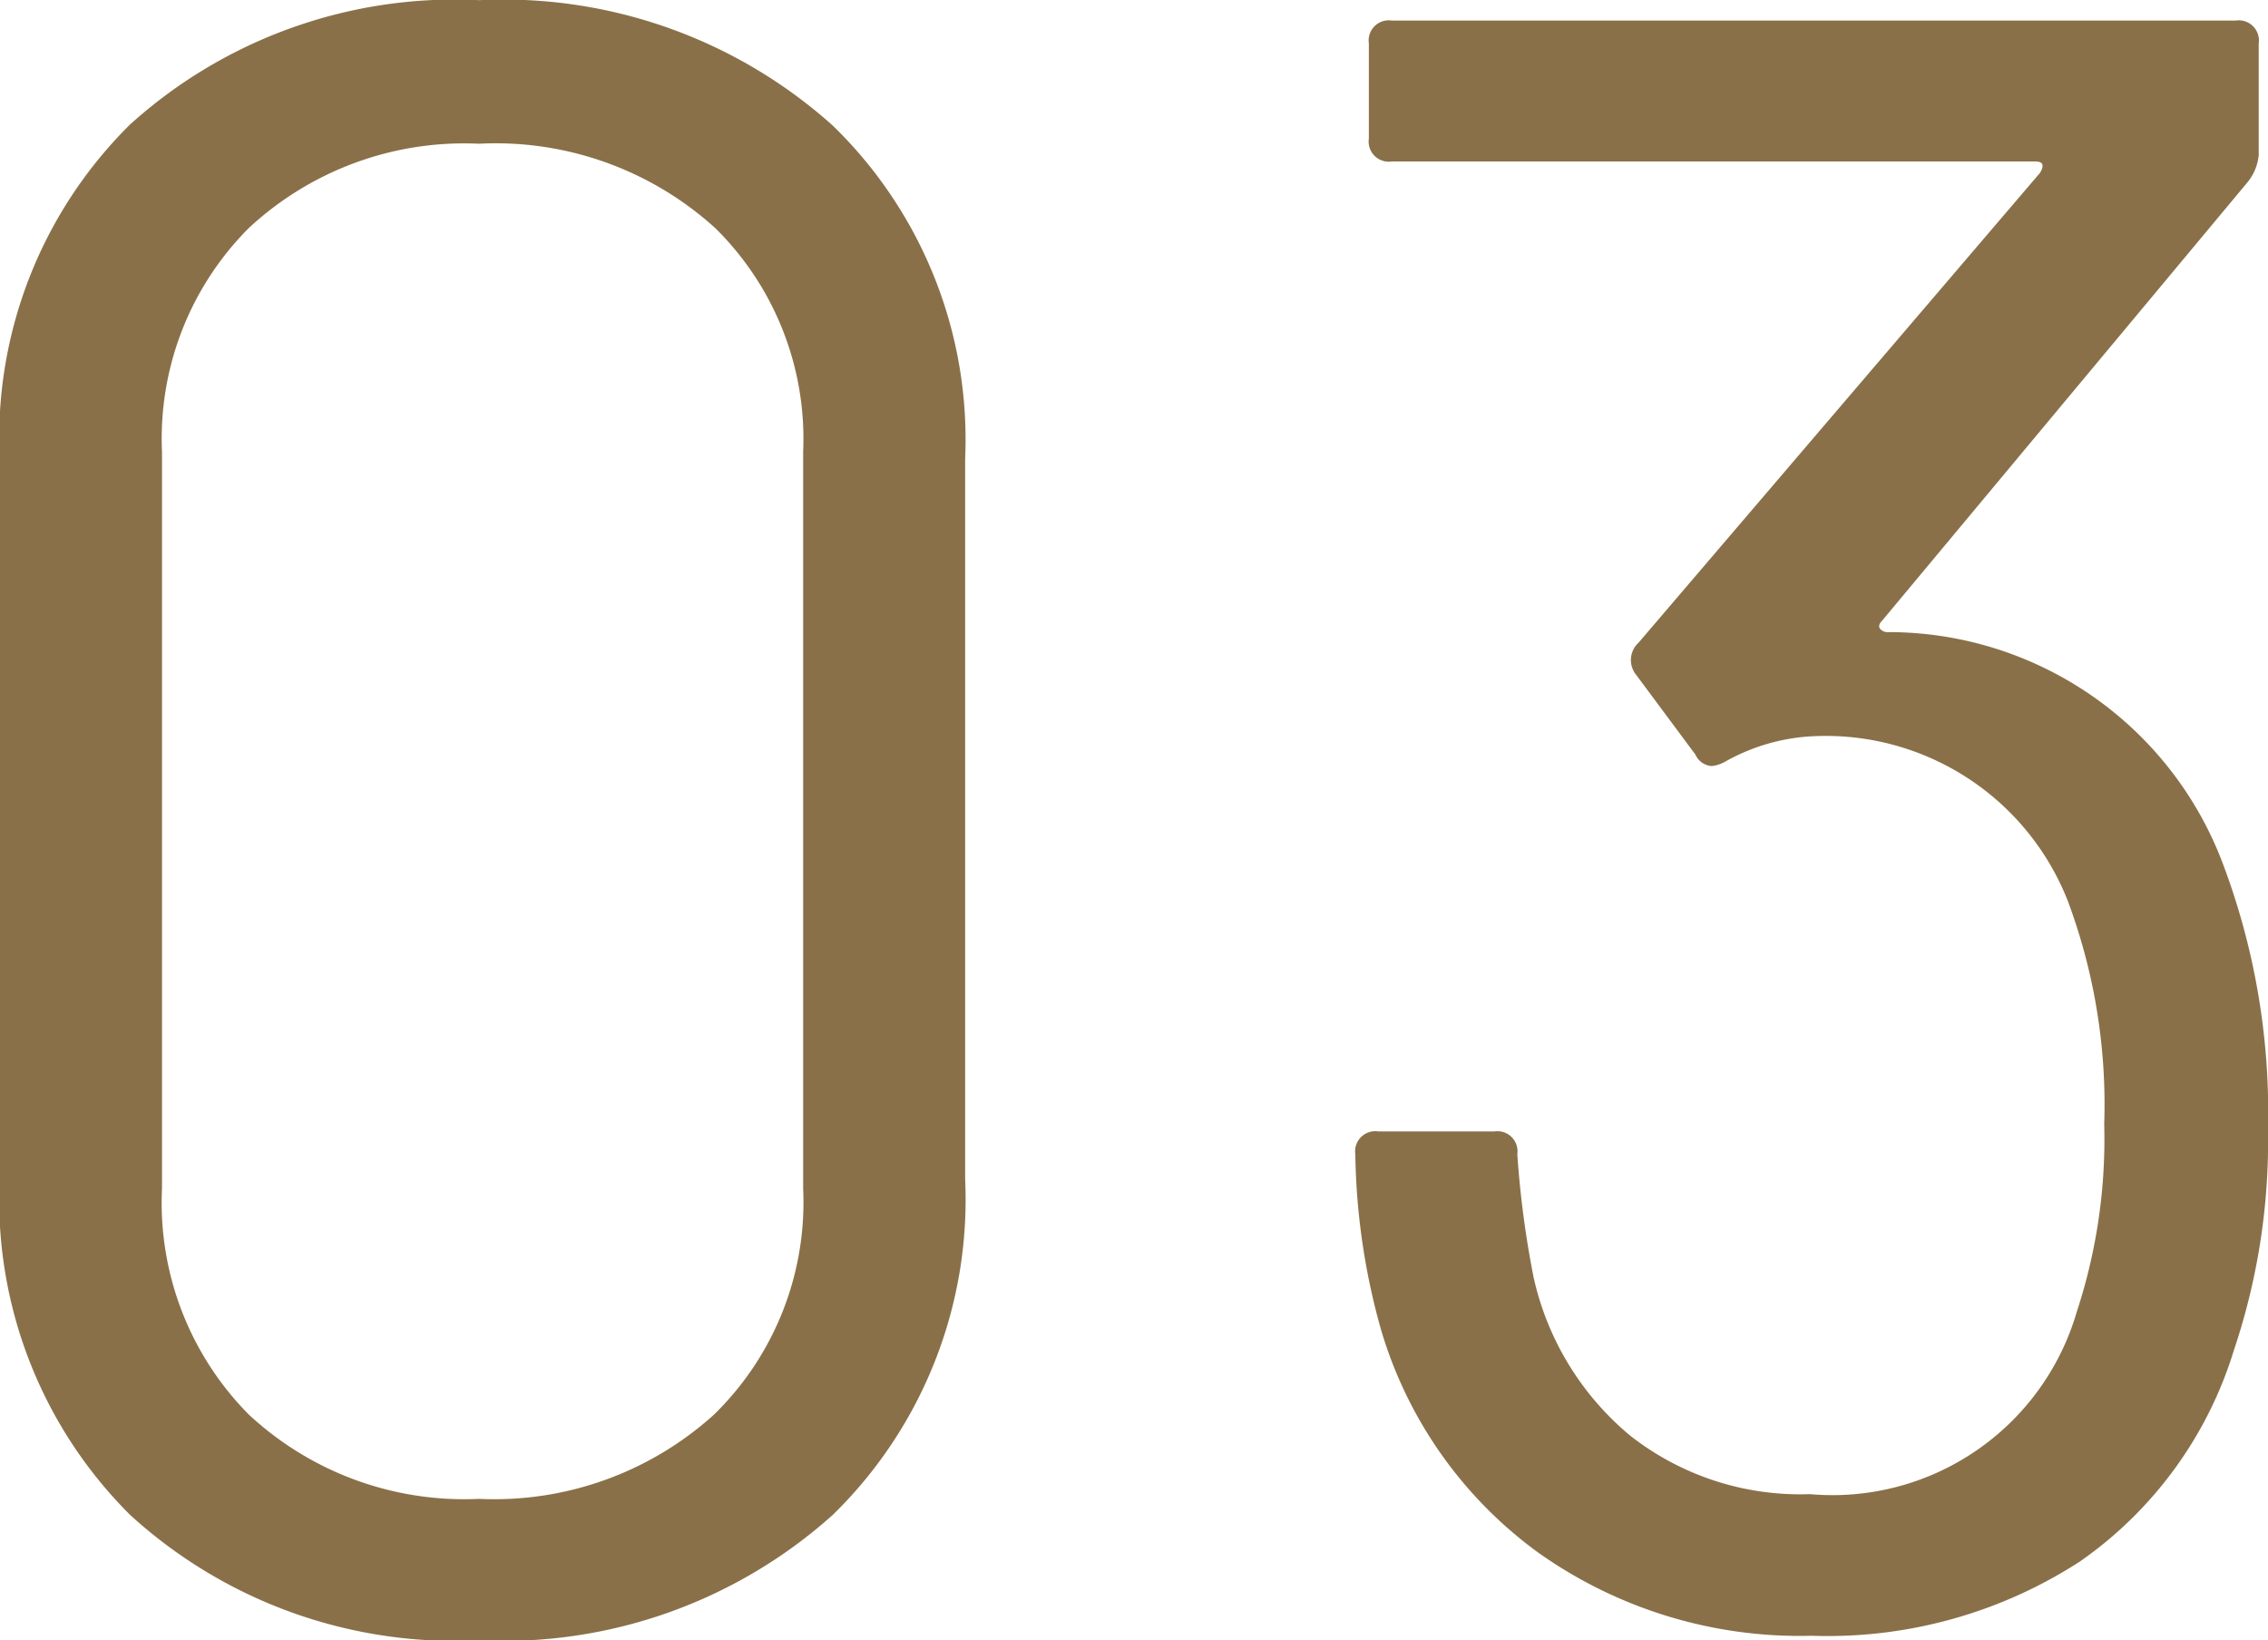 <svg xmlns="http://www.w3.org/2000/svg" width="27.832" height="20.132" viewBox="0 0 27.832 20.132">
  <path id="パス_194" data-name="パス 194" d="M7.868.28A5.909,5.909,0,0,1,3.584-1.26a5.455,5.455,0,0,1-1.6-4.116v-8.848a5.409,5.409,0,0,1,1.6-4.1,5.941,5.941,0,0,1,4.284-1.526,6.048,6.048,0,0,1,4.34,1.54,5.37,5.37,0,0,1,1.624,4.088v8.848A5.405,5.405,0,0,1,12.208-1.26,6.048,6.048,0,0,1,7.868.28Zm0-1.736a4.018,4.018,0,0,0,2.884-1.036,3.641,3.641,0,0,0,1.092-2.772v-9.044a3.63,3.63,0,0,0-1.078-2.744,4.007,4.007,0,0,0-2.9-1.036A3.88,3.88,0,0,0,5.04-17.052a3.656,3.656,0,0,0-1.064,2.744v9.044A3.692,3.692,0,0,0,5.04-2.492,3.88,3.88,0,0,0,7.868-1.456ZM29.26-9.268a8.652,8.652,0,0,1,.56,3.276,8.059,8.059,0,0,1-.42,2.716,4.909,4.909,0,0,1-1.89,2.59,5.691,5.691,0,0,1-3.29.91A5.543,5.543,0,0,1,20.86-.8a5.2,5.2,0,0,1-1.932-2.758,8.34,8.34,0,0,1-.308-2.128.247.247,0,0,1,.28-.28h1.428a.247.247,0,0,1,.28.28,11.9,11.9,0,0,0,.2,1.512,3.515,3.515,0,0,0,1.19,1.946,3.38,3.38,0,0,0,2.2.714,3.123,3.123,0,0,0,3.276-2.24,6.777,6.777,0,0,0,.336-2.3,7.142,7.142,0,0,0-.448-2.744,3.192,3.192,0,0,0-3.164-2.016,2.431,2.431,0,0,0-1.036.308.43.43,0,0,1-.168.056.236.236,0,0,1-.2-.14l-.728-.98a.287.287,0,0,1,.028-.392l4.928-5.768q.084-.14-.056-.14h-7.9a.247.247,0,0,1-.28-.28V-19.32a.247.247,0,0,1,.28-.28h10.36a.247.247,0,0,1,.28.28v1.372a.616.616,0,0,1-.14.336l-4.48,5.376q-.056.056-.028.1a.126.126,0,0,0,.112.042A4.387,4.387,0,0,1,29.26-9.268Z" transform="translate(-1.988 19.852)" fill="#897048"/>
</svg>
